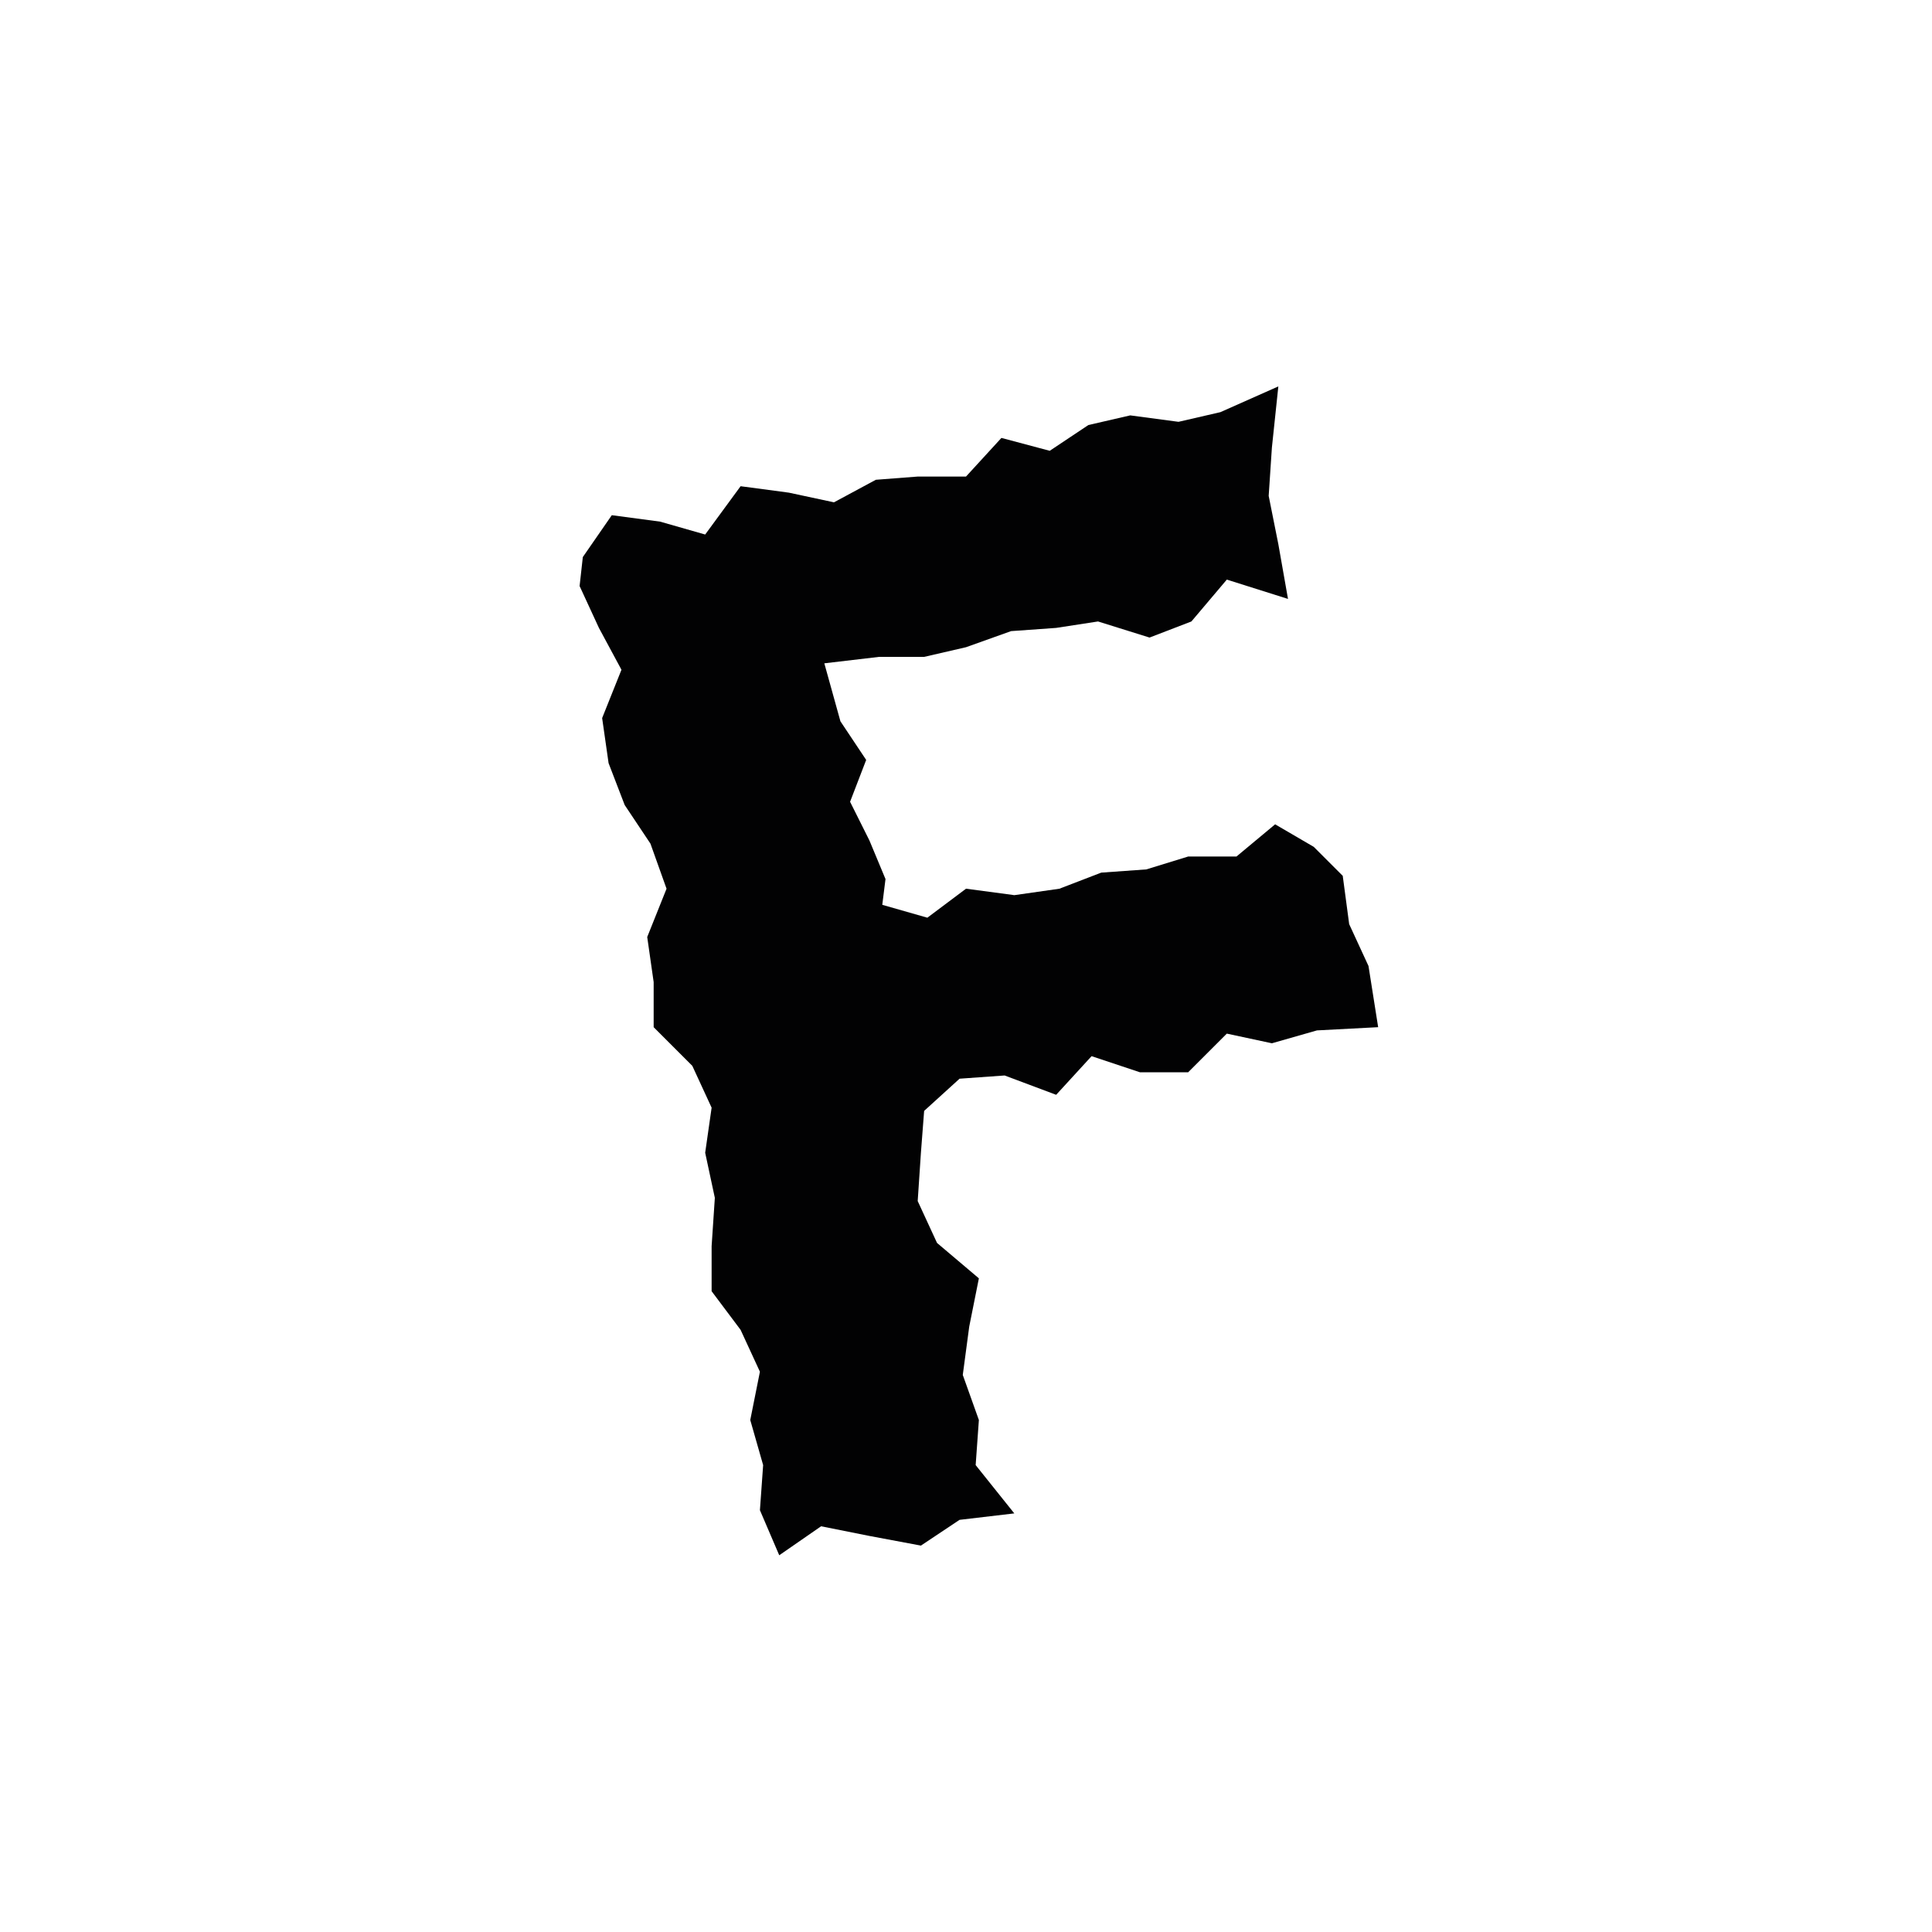 <svg width="60" height="60" viewBox="0 0 60 60" fill="none" xmlns="http://www.w3.org/2000/svg">
<rect width="60" height="60" fill="white"/>
<path fill-rule="evenodd" clip-rule="evenodd" d="M37.9 12.8L36.6 13.1L35.1 12.9L33.8 13.2L32.6 14L31.1 13.6L30 14.8H28.5L27.2 14.9L25.9 15.6L24.5 15.3L23 15.1L21.9 16.6L20.5 16.2L19 16L18.1 17.3L18 18.2L18.6 19.5L19.3 20.8L18.7 22.3L18.9 23.7L19.4 25L20.2 26.2L20.7 27.6L20.1 29.1L20.3 30.5V31.9L21.5 33.1L22.1 34.4L21.9 35.8L22.2 37.2L22.1 38.7V40.1L23 41.3L23.6 42.6L23.3 44.1L23.7 45.5L23.6 46.9L24.2 48.3L25.5 47.4L27 47.7L28.6 48L29.8 47.2L31.5 47L30.3 45.5L30.4 44.1L29.9 42.7L30.1 41.2L30.4 39.7L29.1 38.6L28.5 37.3L28.6 35.8L28.7 34.5L29.8 33.5L31.2 33.4L32.8 34L33.9 32.8L35.4 33.3H36.9L38.1 32.1L39.5 32.4L40.9 32L42.8 31.9L42.5 30L41.9 28.7L41.7 27.2L40.8 26.3L39.6 25.6L38.4 26.6H36.9L35.6 27L34.2 27.1L32.9 27.6L31.5 27.8L30 27.6L28.8 28.5L27.4 28.1L27.5 27.3L27 26.1L26.4 24.9L26.9 23.6L26.1 22.4L25.6 20.6L27.3 20.4H28.7L30 20.1L31.4 19.6L32.8 19.5L34.1 19.3L35.7 19.8L37 19.3L38.1 18L40 18.6L39.7 16.9L39.4 15.4L39.5 13.9L39.7 12L37.9 12.8Z" fill="#020203"/>
</svg>
